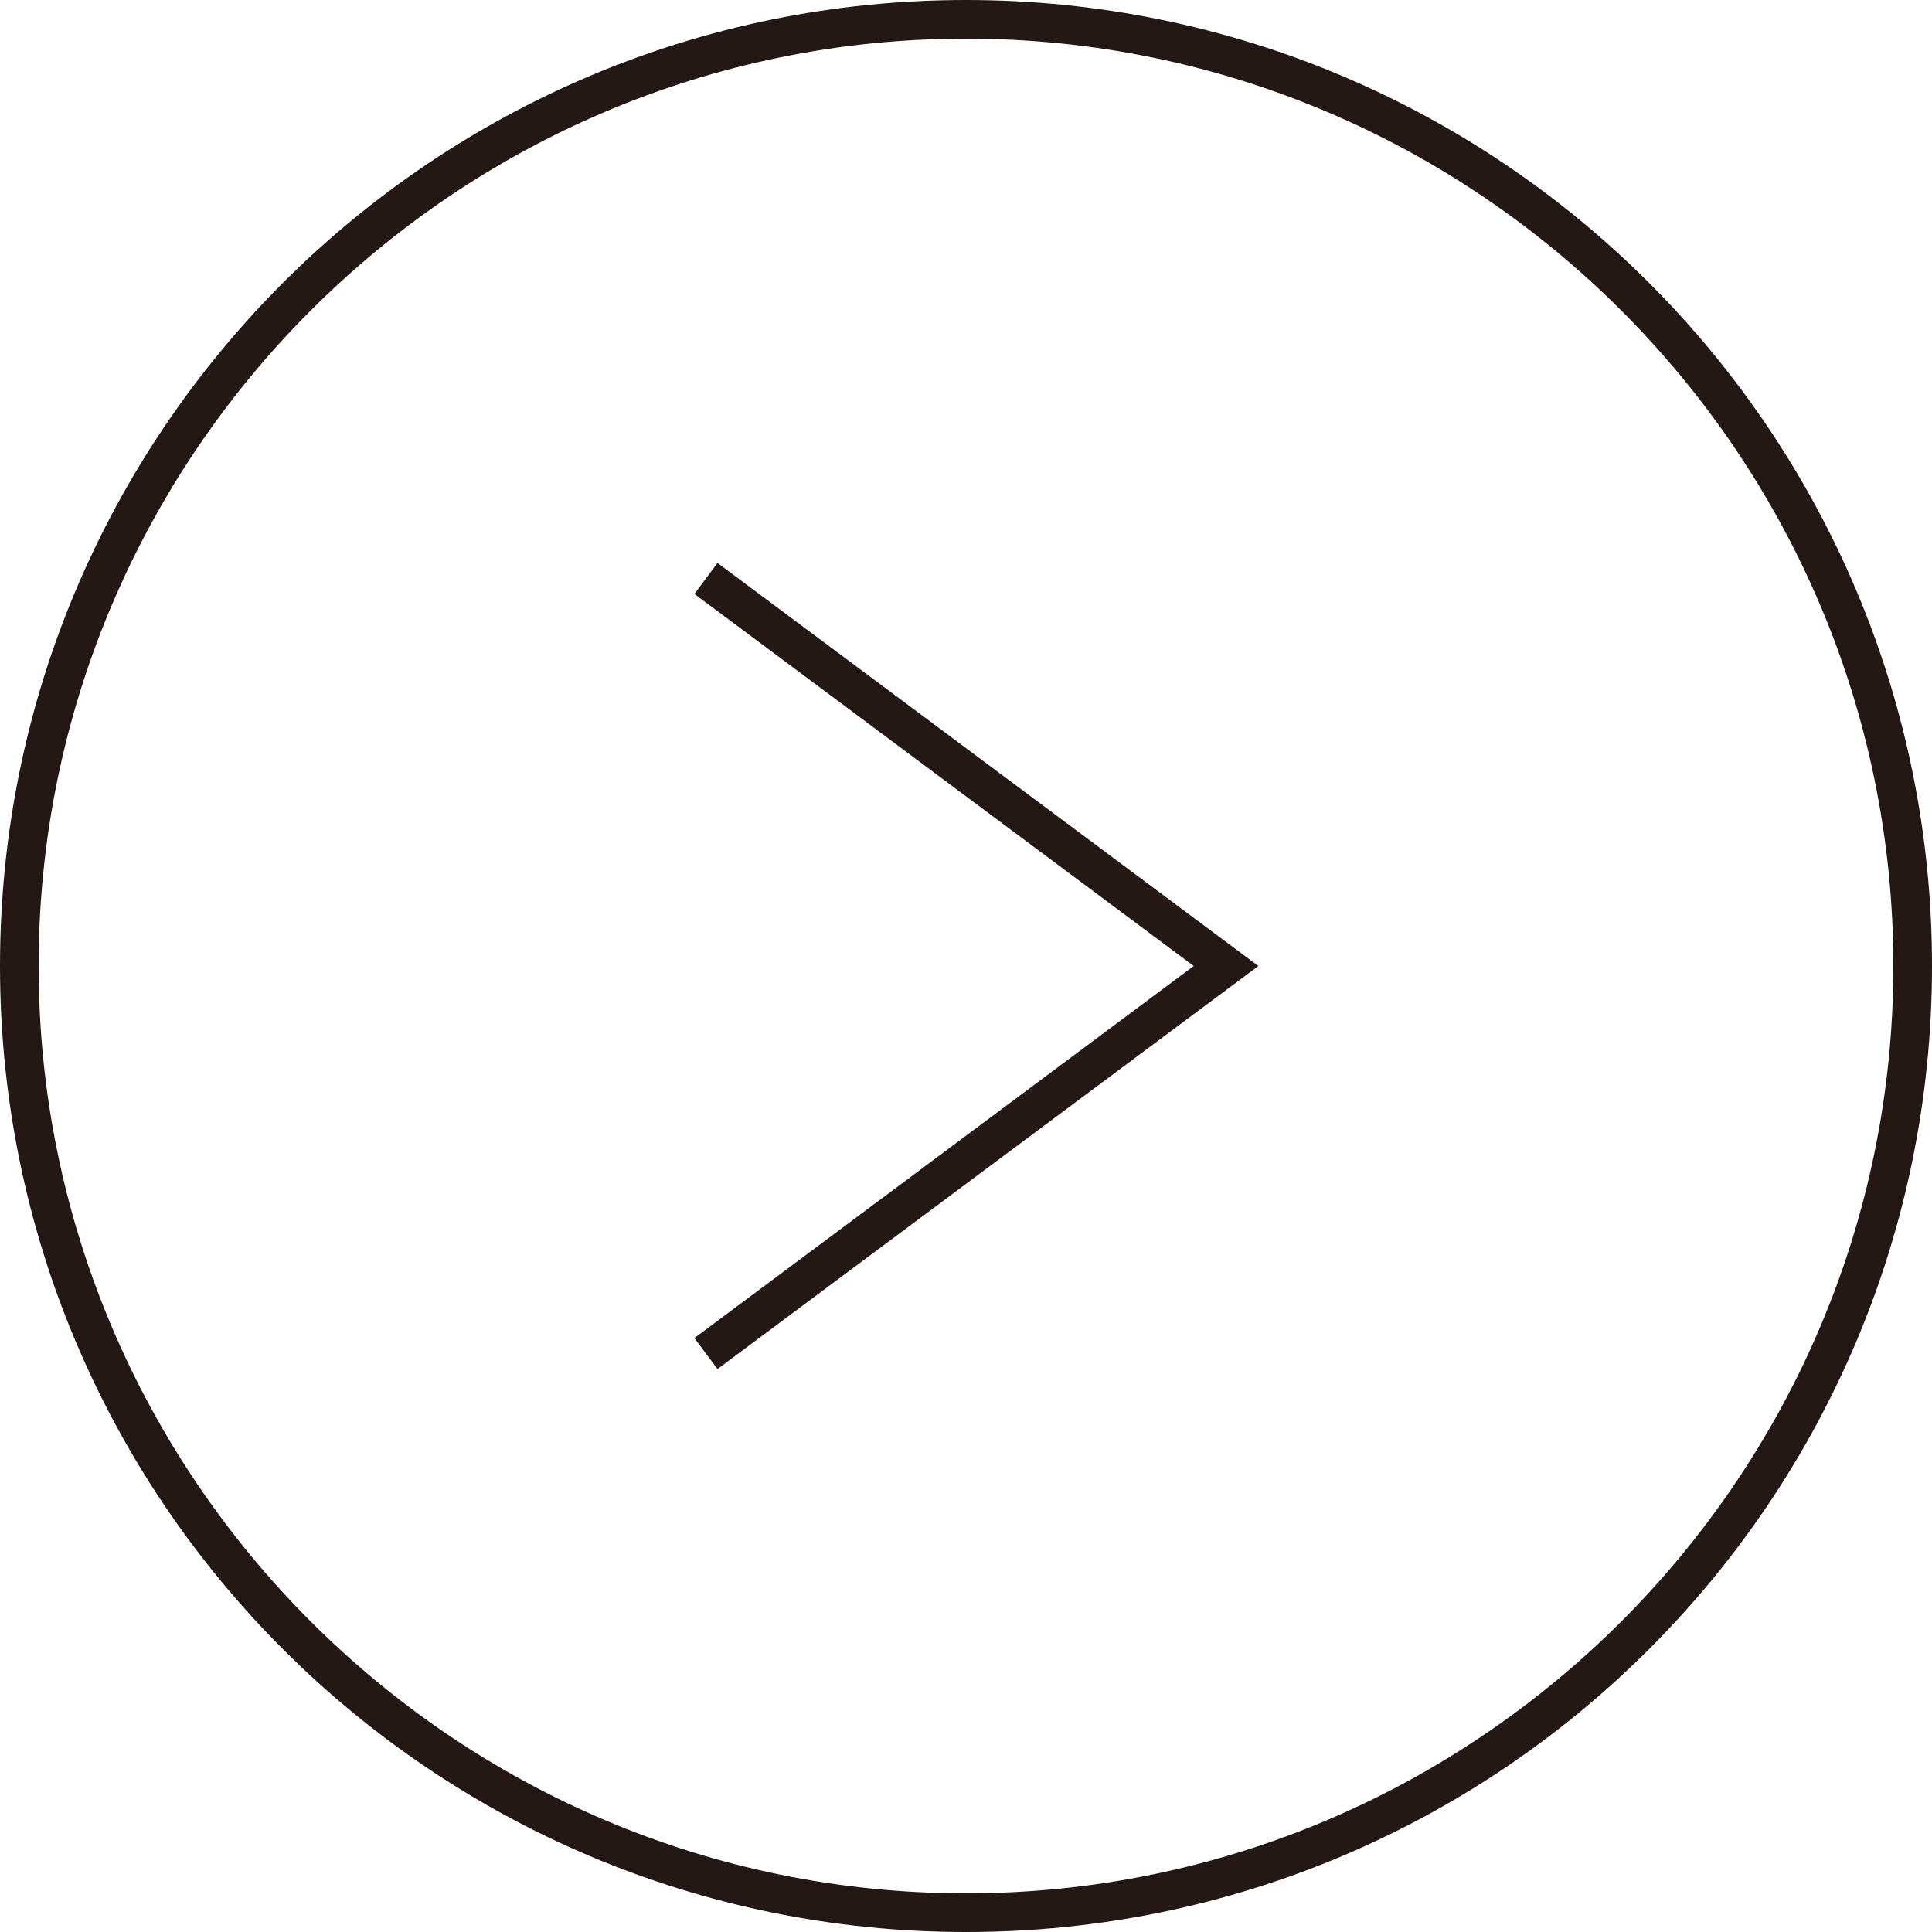 <svg viewBox="0 0 50 50" xmlns="http://www.w3.org/2000/svg"><path d="m25 1c13.23 0 24 10.77 24 24s-10.77 24-24 24-24-10.77-24-24 10.77-24 24-24m0-1c-13.81 0-25 11.19-25 25s11.19 25 25 25 25-11.19 25-25-11.19-25-25-25z" fill="#231815"/><path d="m18.27 14.97 13.46 10.03-13.46 10.03" fill="none" stroke="#231815" stroke-miterlimit="10"/></svg>